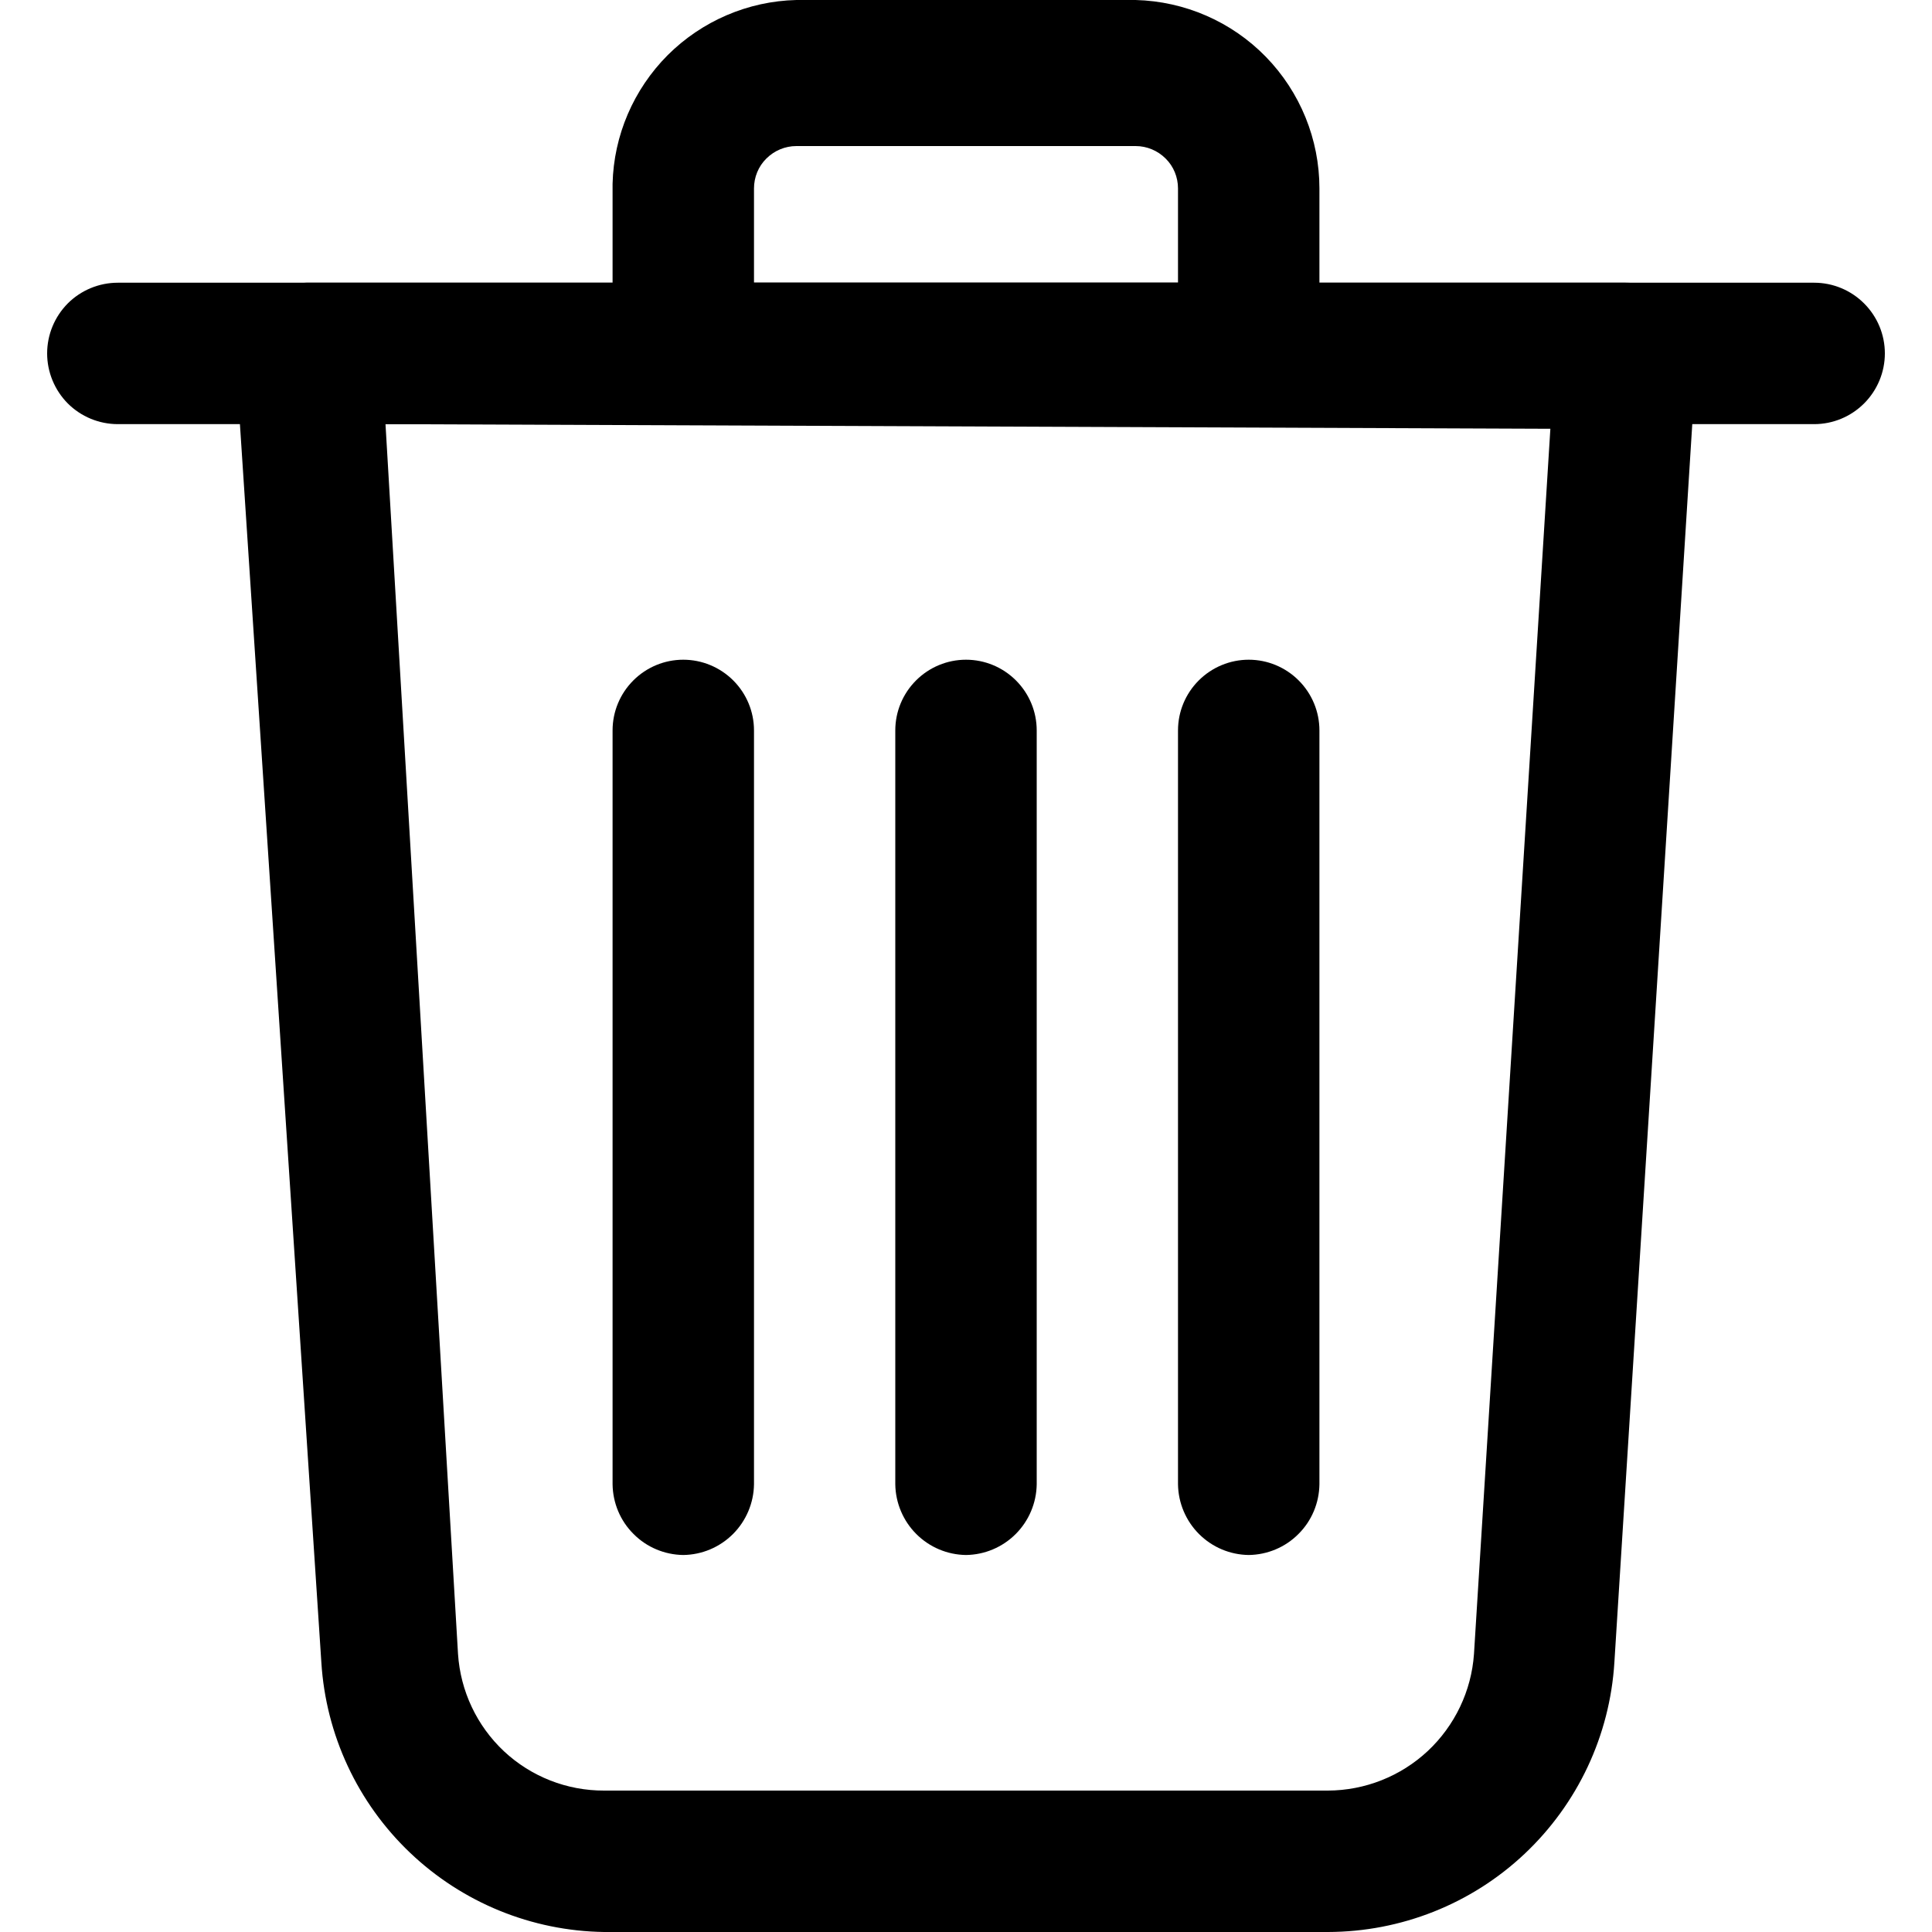 <?xml version="1.0" encoding="UTF-8"?>
<svg width="15" height="15" viewBox="0 0 15 15" xmlns="http://www.w3.org/2000/svg">
                                                <g>
                                                    <path
                                                        d="M10.31 15H4.69C4.128 14.992 3.59 14.772 3.183 14.384C2.776 13.996 2.53 13.469 2.495 12.907L1.829 2.78C1.826 2.707 1.837 2.634 1.862 2.565C1.887 2.496 1.926 2.432 1.976 2.378C2.027 2.322 2.089 2.277 2.158 2.245C2.227 2.214 2.302 2.197 2.378 2.195H12.622C12.697 2.195 12.772 2.21 12.841 2.24C12.91 2.27 12.972 2.314 13.024 2.369C13.075 2.423 13.115 2.488 13.14 2.559C13.165 2.63 13.176 2.705 13.171 2.78L12.534 12.907C12.499 13.474 12.249 14.005 11.836 14.394C11.423 14.783 10.877 14.999 10.31 15ZM2.993 3.293L3.556 12.841C3.575 13.129 3.702 13.399 3.913 13.597C4.124 13.794 4.402 13.903 4.69 13.902H10.31C10.598 13.901 10.875 13.791 11.085 13.595C11.295 13.398 11.424 13.129 11.444 12.841L12.037 3.329L2.993 3.293Z"/>
                                                    <path
                                                        d="M14.085 3.293H0.915C0.769 3.293 0.629 3.235 0.526 3.132C0.424 3.029 0.366 2.889 0.366 2.744C0.366 2.598 0.424 2.459 0.526 2.356C0.629 2.253 0.769 2.195 0.915 2.195H14.085C14.231 2.195 14.37 2.253 14.473 2.356C14.576 2.459 14.634 2.598 14.634 2.744C14.634 2.889 14.576 3.029 14.473 3.132C14.37 3.235 14.231 3.293 14.085 3.293Z"/>
                                                    <path
                                                        d="M9.695 3.293H5.305C5.16 3.291 5.021 3.232 4.919 3.13C4.816 3.027 4.758 2.889 4.756 2.744V1.427C4.765 1.051 4.919 0.694 5.184 0.428C5.45 0.163 5.807 0.009 6.183 0H8.817C9.199 0.01 9.562 0.168 9.828 0.441C10.095 0.715 10.244 1.082 10.244 1.463V2.744C10.242 2.889 10.184 3.027 10.081 3.13C9.979 3.232 9.84 3.291 9.695 3.293ZM5.854 2.195H9.146V1.463C9.146 1.376 9.112 1.292 9.05 1.231C8.988 1.169 8.904 1.134 8.817 1.134H6.183C6.096 1.134 6.012 1.169 5.95 1.231C5.888 1.292 5.854 1.376 5.854 1.463V2.195ZM9.695 12.073C9.55 12.071 9.412 12.013 9.309 11.91C9.207 11.808 9.148 11.669 9.146 11.524V5.671C9.146 5.525 9.204 5.386 9.307 5.283C9.41 5.18 9.55 5.122 9.695 5.122C9.841 5.122 9.98 5.18 10.083 5.283C10.186 5.386 10.244 5.525 10.244 5.671V11.524C10.242 11.669 10.184 11.808 10.081 11.91C9.979 12.013 9.84 12.071 9.695 12.073ZM5.305 12.073C5.16 12.071 5.021 12.013 4.919 11.91C4.816 11.808 4.758 11.669 4.756 11.524V5.671C4.756 5.525 4.814 5.386 4.917 5.283C5.02 5.18 5.159 5.122 5.305 5.122C5.45 5.122 5.59 5.18 5.693 5.283C5.796 5.386 5.854 5.525 5.854 5.671V11.524C5.852 11.669 5.793 11.808 5.691 11.91C5.588 12.013 5.45 12.071 5.305 12.073ZM7.5 12.073C7.355 12.071 7.217 12.013 7.114 11.91C7.012 11.808 6.953 11.669 6.951 11.524V5.671C6.951 5.525 7.009 5.386 7.112 5.283C7.215 5.18 7.354 5.122 7.5 5.122C7.646 5.122 7.785 5.18 7.888 5.283C7.991 5.386 8.049 5.525 8.049 5.671V11.524C8.047 11.669 7.988 11.808 7.886 11.91C7.783 12.013 7.645 12.071 7.5 12.073Z"/>
                                                </g>
                                            </svg>